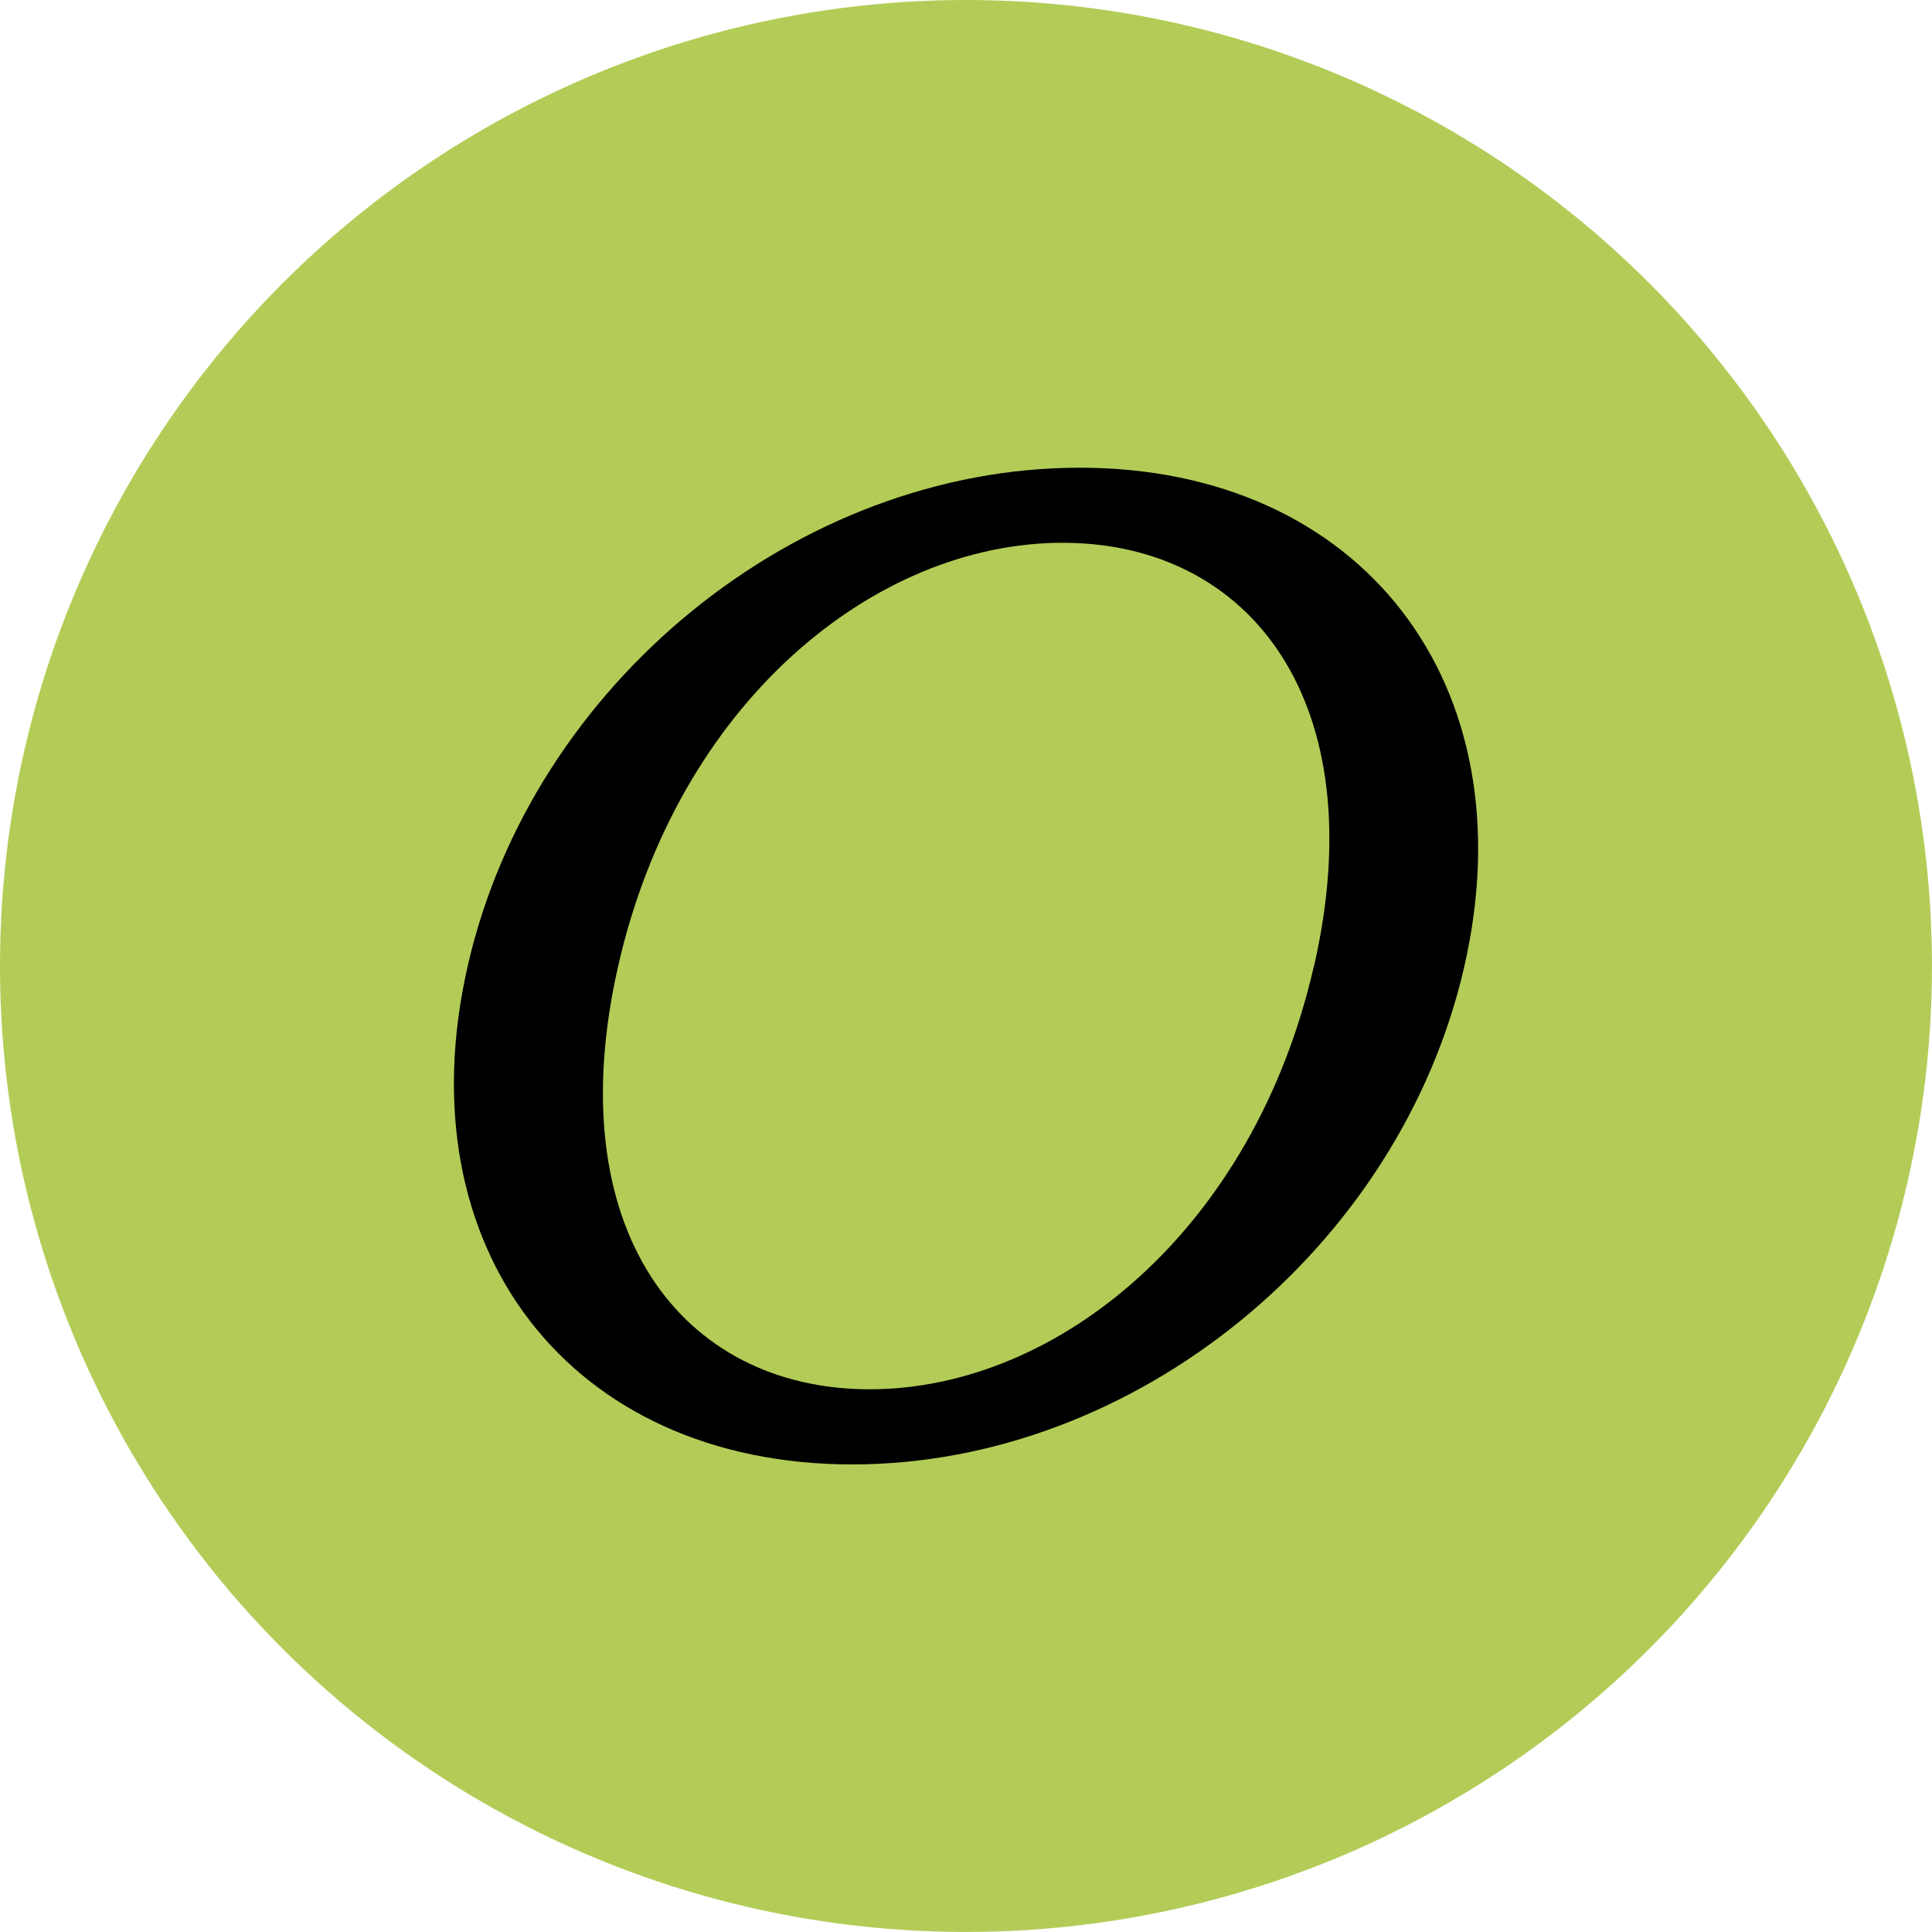 <?xml version="1.0" encoding="UTF-8"?> <svg xmlns="http://www.w3.org/2000/svg" viewBox="0 0 557.65 557.65"> <defs> <style>.cls-1{fill:#b3cc57;}</style> </defs> <title>fav</title> <g id="Layer_2" data-name="Layer 2"> <g id="Layer_1-2" data-name="Layer 1"> <circle class="cls-1" cx="278.82" cy="278.82" r="278.82"></circle> <path d="M135,278.82C153.53,197.38,230.2,135,311.63,135s129.62,62.43,111.05,143.87S327.45,422.69,246,422.69,116.39,360.25,135,278.82Zm244.29,0c17.33-76-18.29-122.15-72.58-122.15s-111,46.14-128.28,122.15S196.68,401,251,401,361.92,354.83,379.25,278.82Z"></path> </g> </g> </svg> 